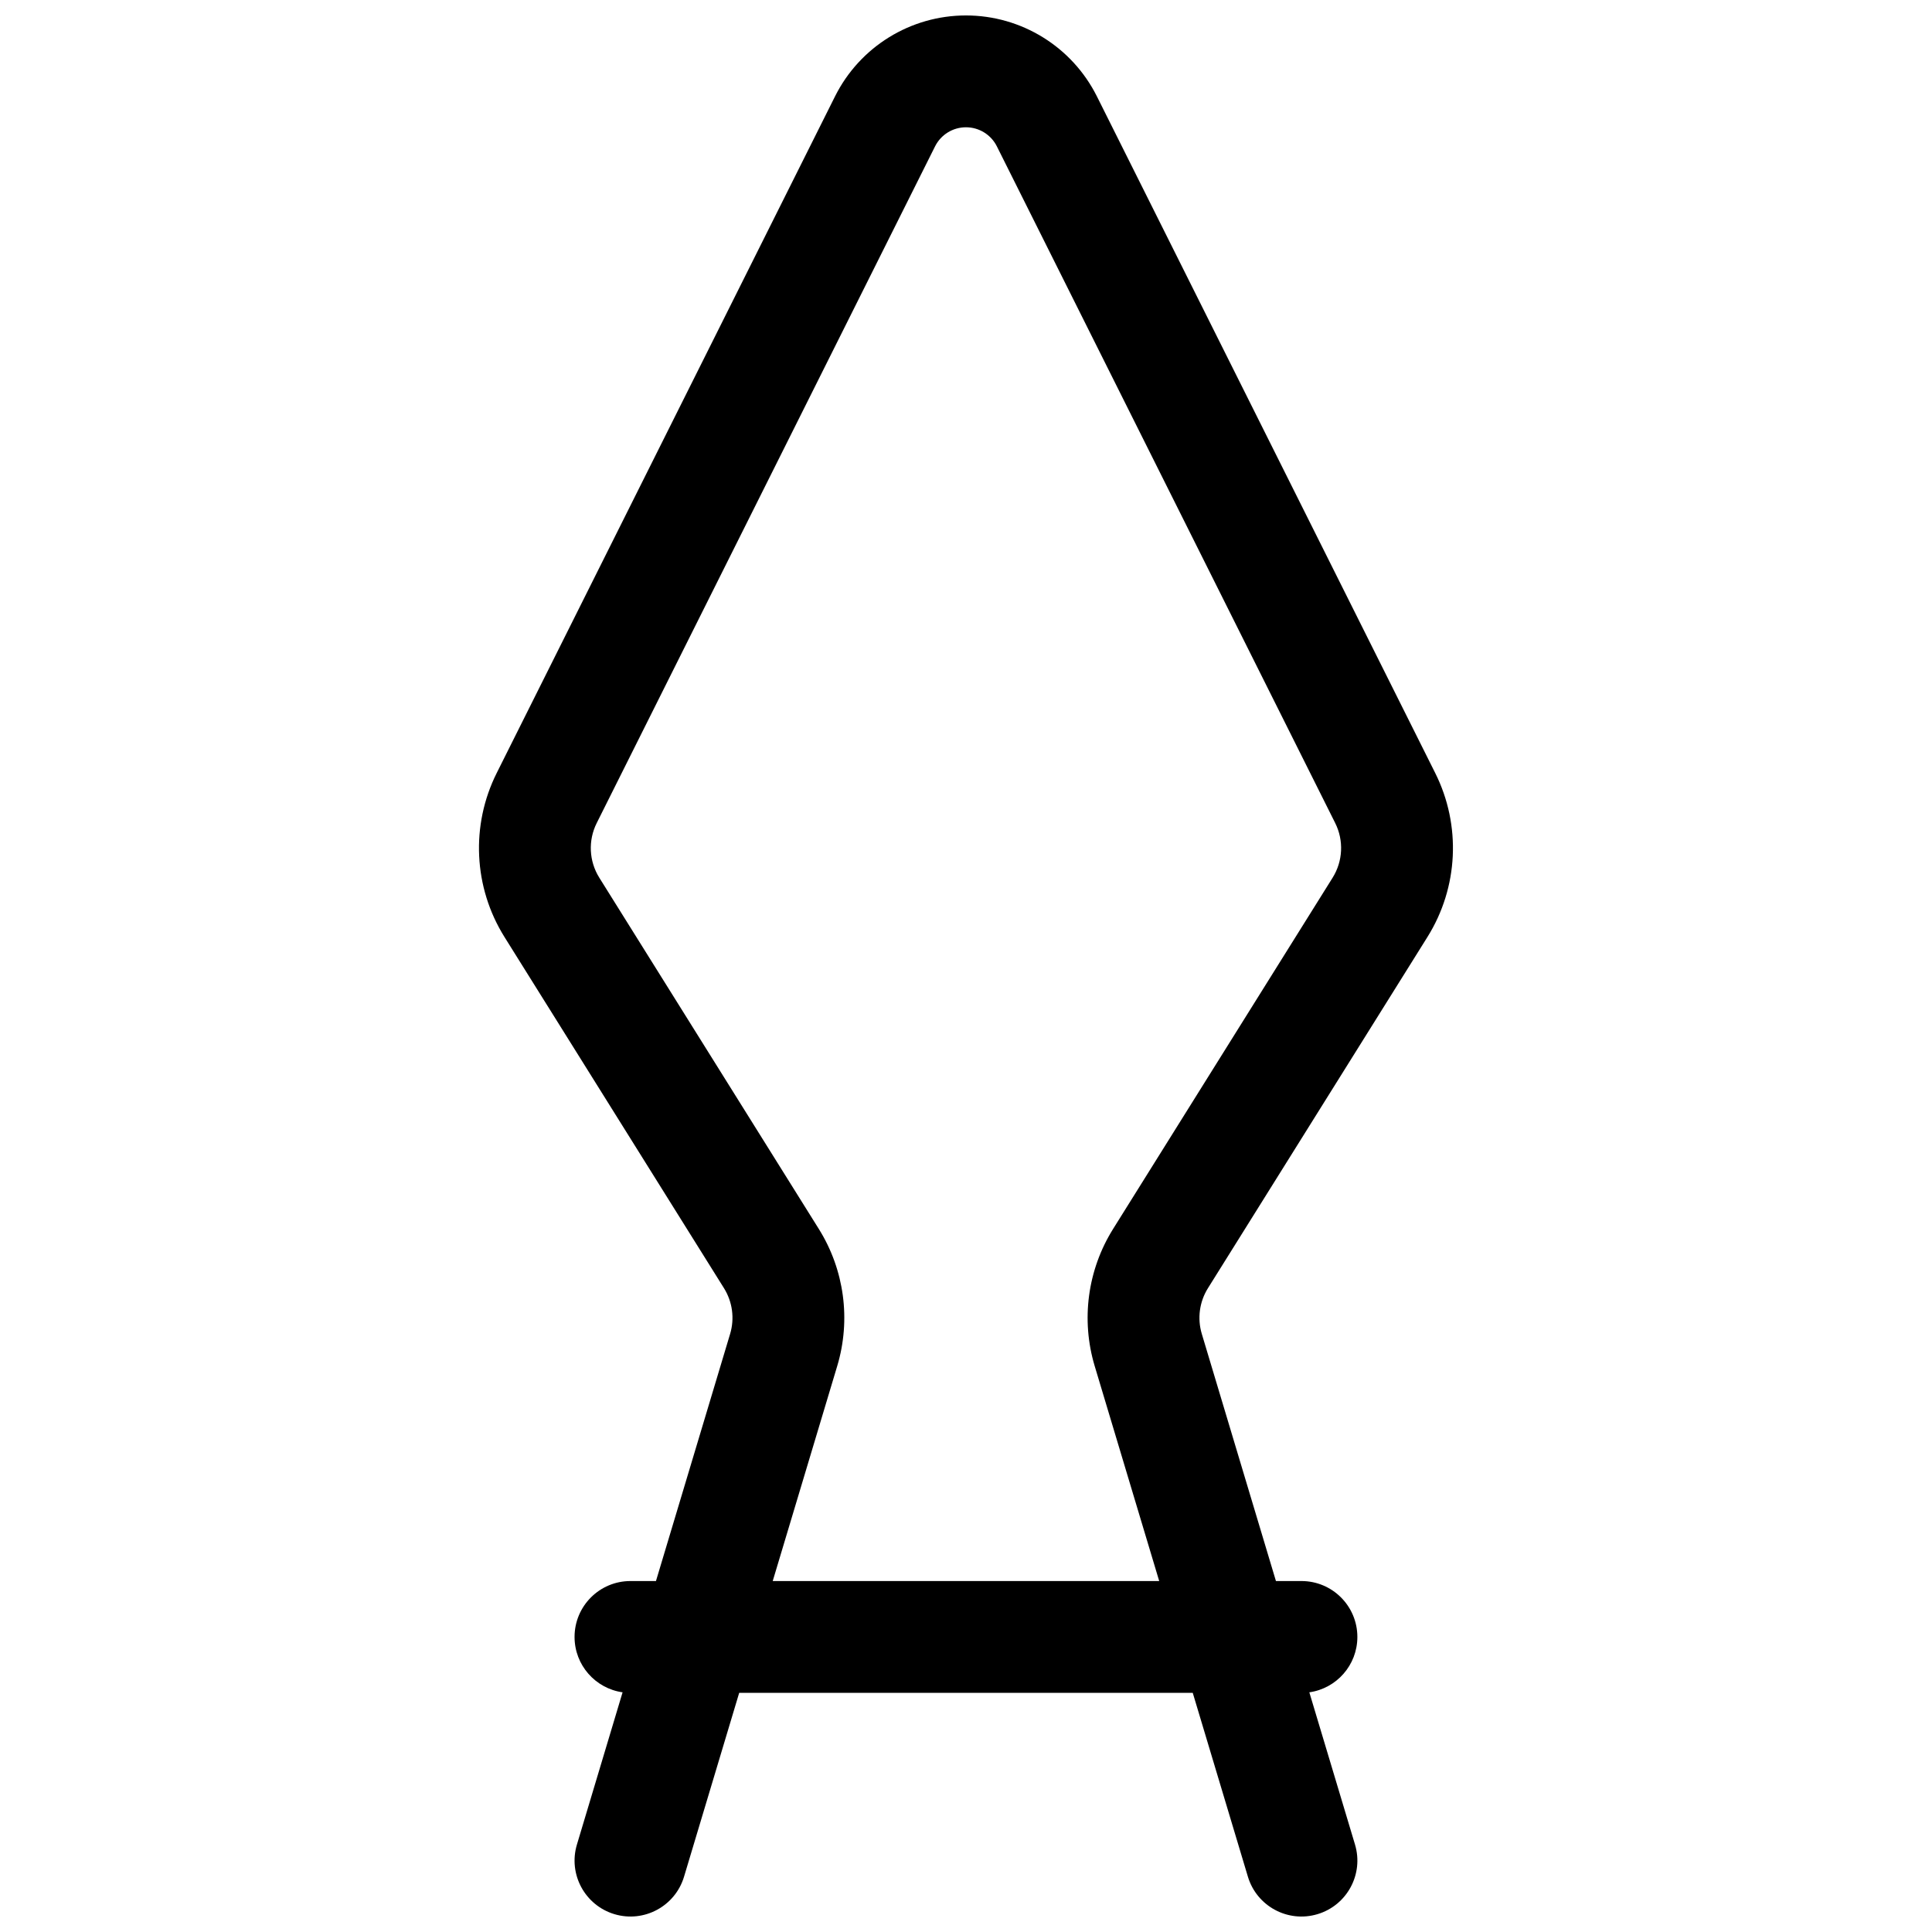 <?xml version="1.0" encoding="UTF-8"?>
<!-- The Best Svg Icon site in the world: iconSvg.co, Visit us! https://iconsvg.co -->
<svg width="800px" height="800px" version="1.1" viewBox="144 144 512 512" xmlns="http://www.w3.org/2000/svg">
 <defs>
  <clipPath id="a">
   <path d="m270 148.09h260v503.81h-260z"/>
  </clipPath>
 </defs>
 <g clip-path="url(#a)">
  <path d="m308.99 592.48c-7.191-1.016-12.727-7.195-12.727-14.672 0-8.184 6.633-14.816 14.816-14.816h6.758l19.652-65.5c1.223-4.082 0.629-8.496-1.629-12.113l-58.172-93.07c-8.207-13.133-8.988-29.59-2.062-43.441l89.664-179.33c6.57-13.145 20.004-21.445 34.699-21.445 14.691 0 28.125 8.301 34.699 21.445l89.664 179.33c6.926 13.852 6.144 30.309-2.062 43.441l-58.172 93.07c-2.262 3.617-2.852 8.031-1.629 12.113l19.648 65.5h6.758c8.184 0 14.82 6.633 14.82 14.816 0 7.477-5.535 13.656-12.73 14.672l12.105 40.344c2.352 7.84-2.098 16.098-9.938 18.449-7.84 2.352-16.098-2.094-18.449-9.934l-14.613-48.711h-120.2l-14.613 48.711c-2.352 7.84-10.613 12.285-18.453 9.934-7.836-2.352-12.285-10.609-9.934-18.449zm142.21-29.488-17.098-56.984c-3.672-12.25-1.895-25.488 4.883-36.332l58.172-93.074c2.734-4.379 2.996-9.863 0.688-14.48l-89.664-179.33c-1.551-3.106-4.723-5.062-8.191-5.062s-6.641 1.957-8.191 5.062l-89.668 179.33c-2.309 4.617-2.047 10.102 0.691 14.48l58.168 93.074c6.781 10.844 8.559 24.082 4.883 36.332l-17.094 56.984z"/>
 </g>
</svg>